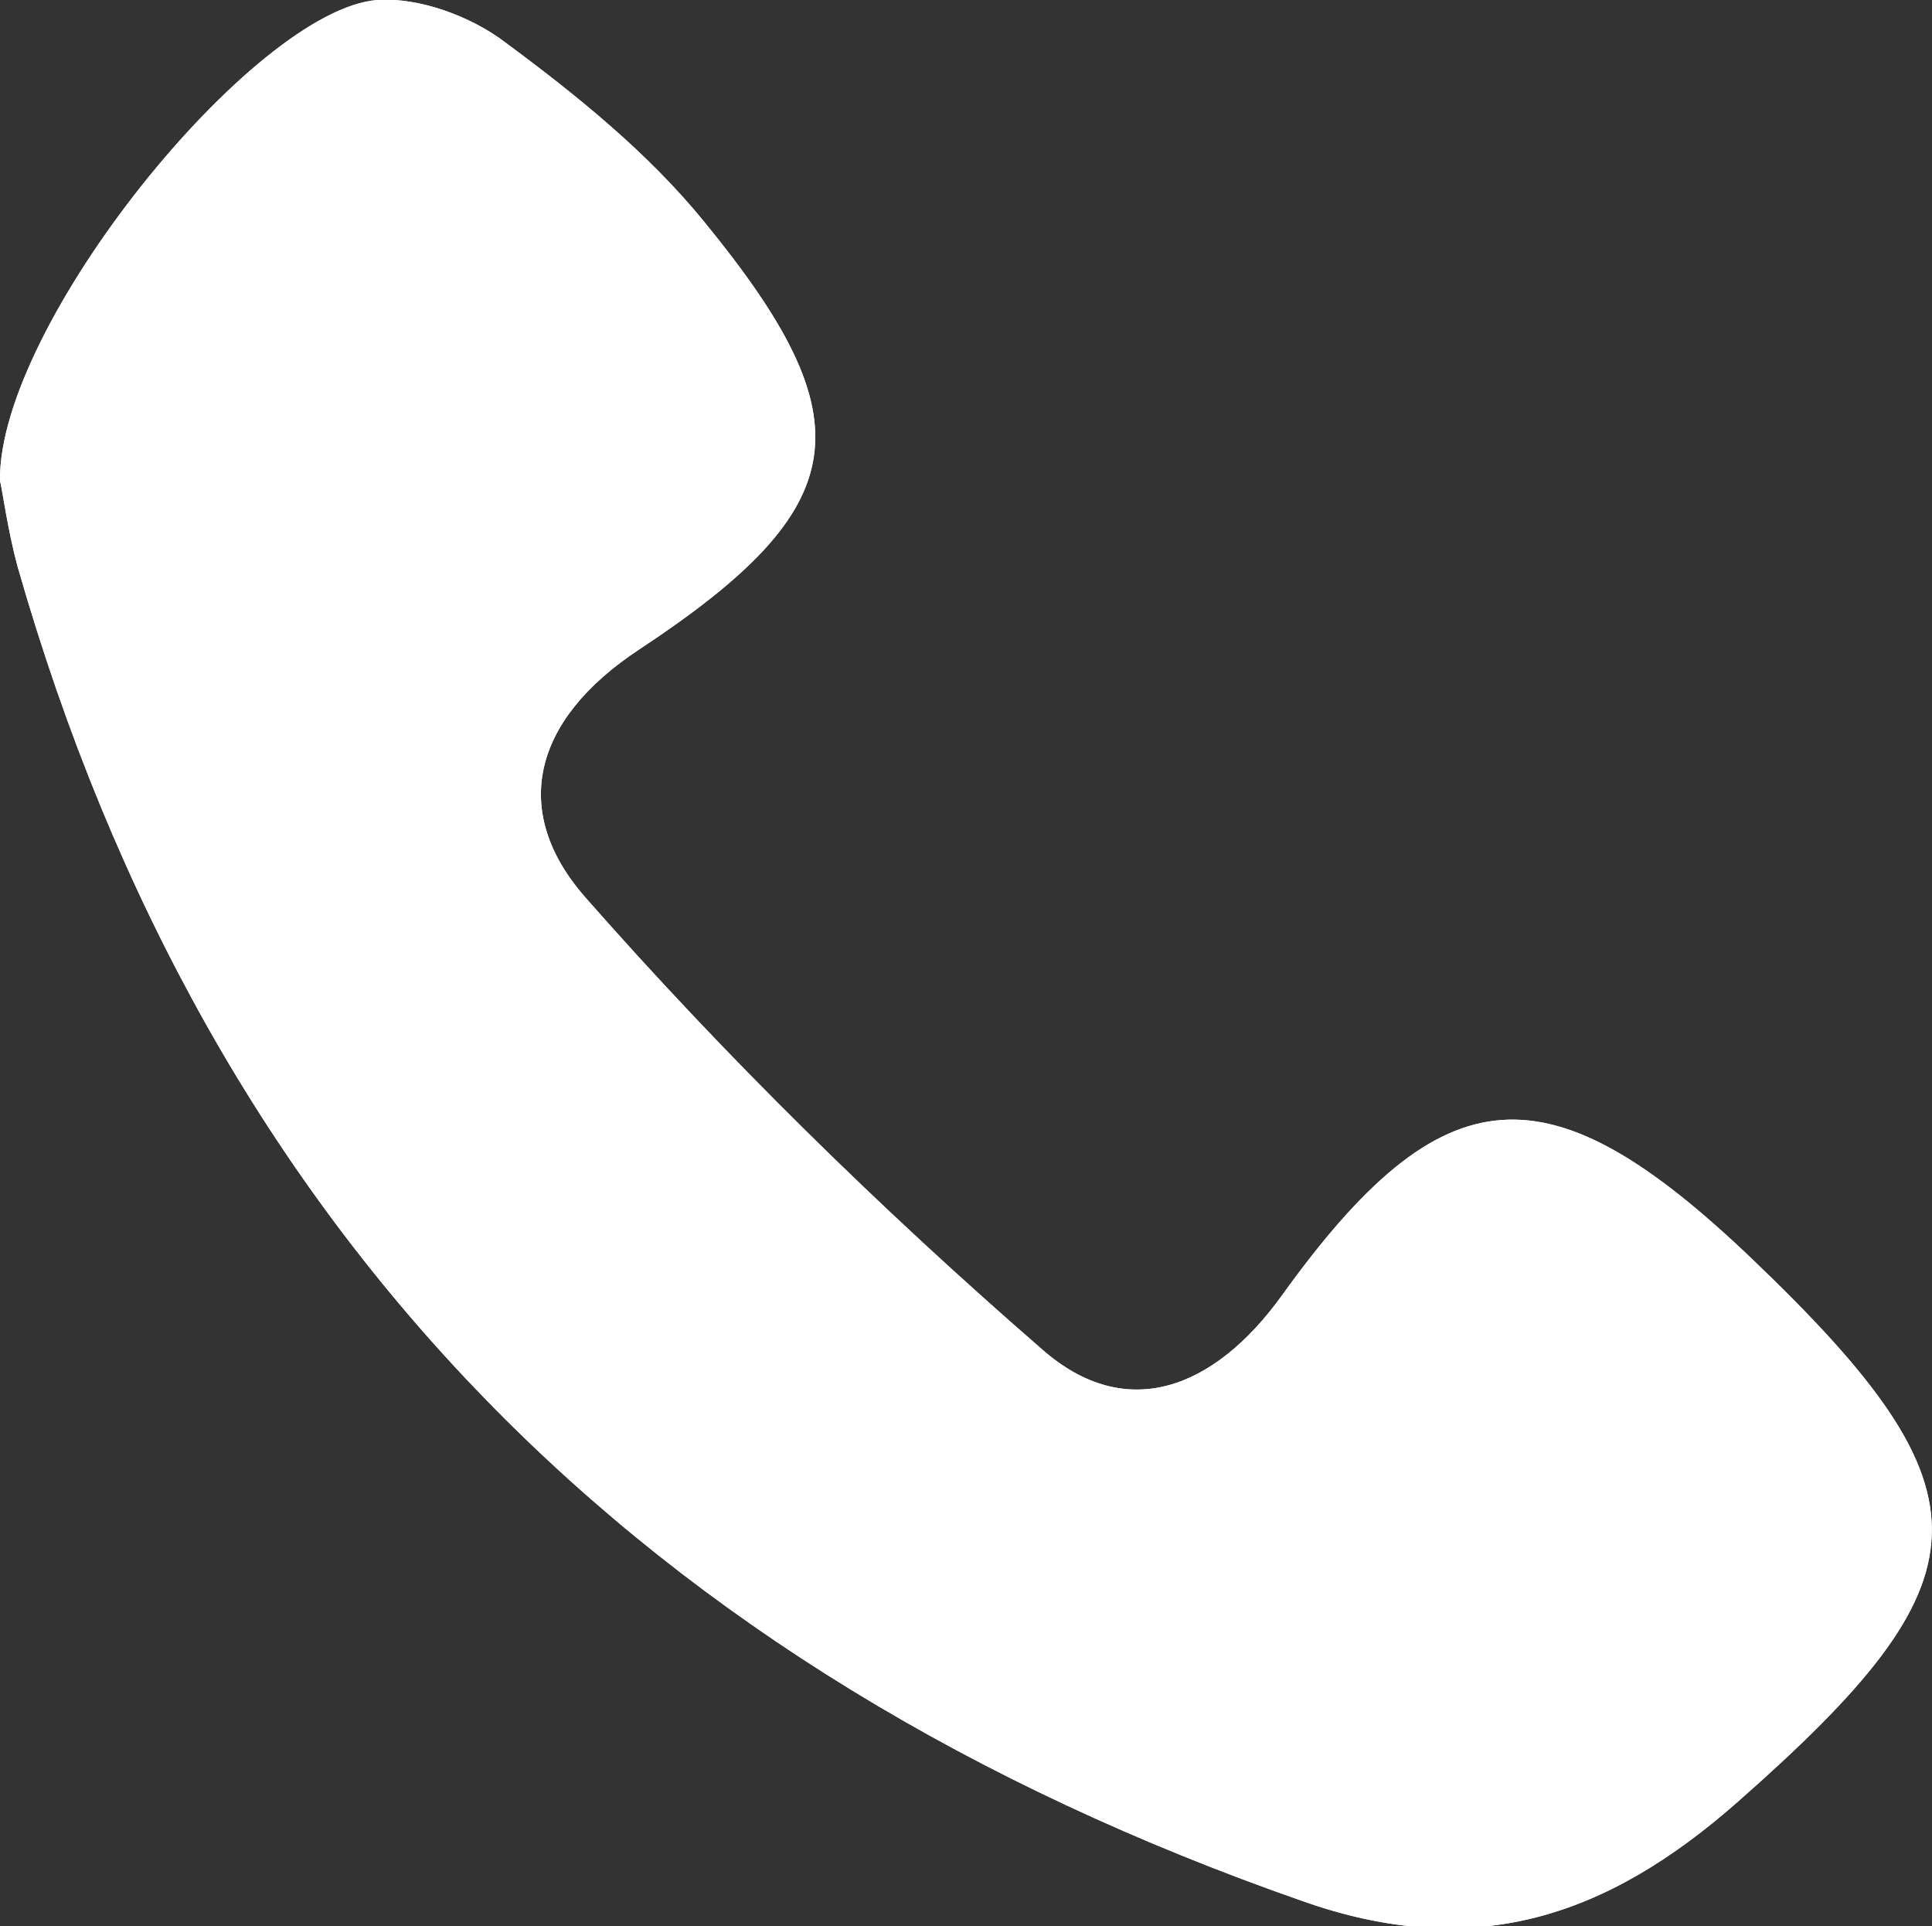 <?xml version="1.0" encoding="UTF-8"?><svg id="Livello_2" xmlns="http://www.w3.org/2000/svg" viewBox="0 0 19.82 19.76"><rect x="0" y="0" width="19.82" height="19.76" fill="#333333" stroke="none"/><defs><style>.cls-1{fill:#fff;fill-rule:evenodd;}</style></defs><g id="logo"><path class="cls-1" d="m0,4.93C-.02,3.34,2.6.1,3.87,0c.43-.03.97.17,1.32.44.73.54,1.46,1.13,2.03,1.83,1.68,2.05,1.55,2.93-.66,4.39-1.11.73-1.32,1.67-.56,2.54,1.45,1.65,3.03,3.2,4.7,4.65.85.74,1.75.41,2.45-.56,1.66-2.31,2.74-2.37,4.83-.37,2.51,2.4,2.44,3.28-.15,5.56-1.36,1.2-2.72,1.64-4.47,1.02C6.63,17.15,2.15,12.7.18,5.81.08,5.44.03,5.06,0,4.93Z"/><path class="cls-1" d="m0,4.93C-.02,3.34,2.6.1,3.87,0c.43-.03.97.17,1.32.44.73.54,1.46,1.13,2.03,1.83,1.68,2.05,1.55,2.93-.66,4.39-1.11.73-1.32,1.67-.56,2.54,1.45,1.65,3.03,3.2,4.7,4.65.85.74,1.75.41,2.45-.56,1.66-2.31,2.74-2.37,4.83-.37,2.51,2.4,2.44,3.28-.15,5.56-1.36,1.2-2.72,1.64-4.47,1.02C6.63,17.15,2.15,12.7.18,5.81.08,5.44.03,5.06,0,4.93Z"/></g></svg>